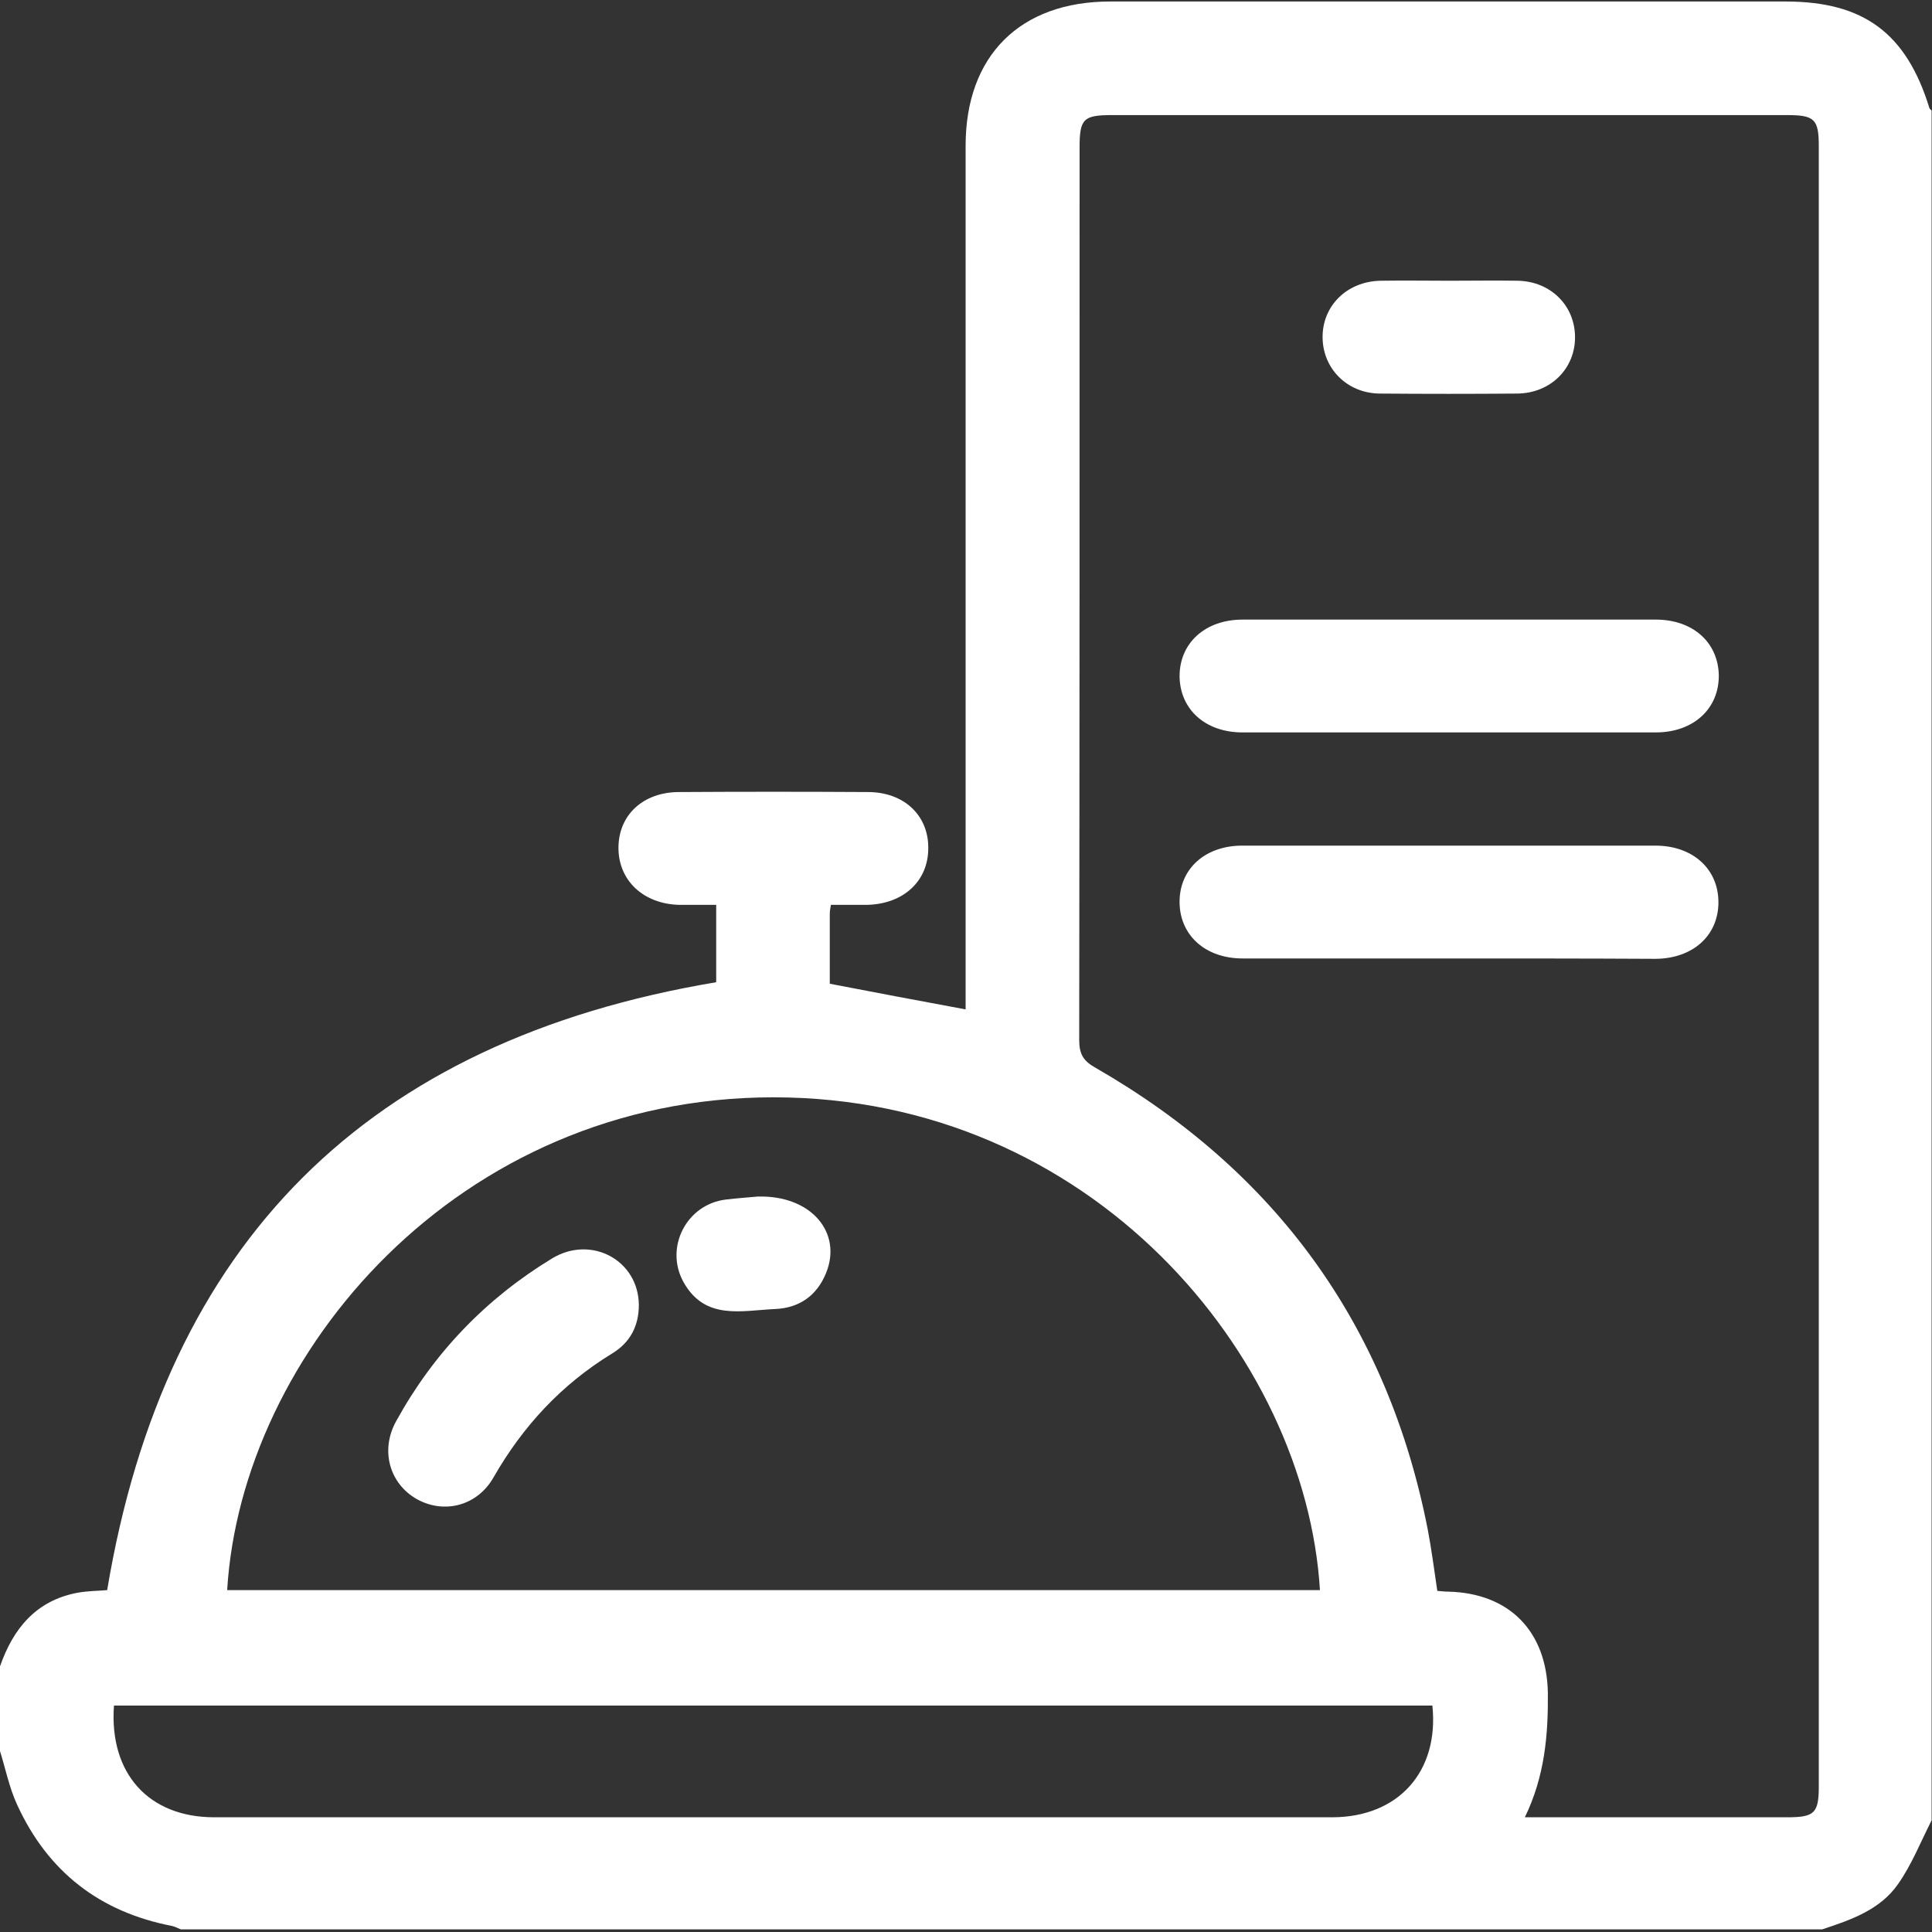<?xml version="1.0" encoding="utf-8"?>
<!-- Generator: Adobe Illustrator 25.0.1, SVG Export Plug-In . SVG Version: 6.00 Build 0)  -->
<svg version="1.1" id="Capa_1" xmlns="http://www.w3.org/2000/svg" xmlns:xlink="http://www.w3.org/1999/xlink" x="0px" y="0px"
	 viewBox="0 0 512 512" style="enable-background:new 0 0 512 512;" xml:space="preserve">
<rect x="0" y="0" width="512" height="512" fill="#333333" stroke="none"/>
<style type="text/css">
	.st0{fill:#FFFFFF;}
</style>
<g>
	<path class="st0" d="M0,441.6c3.5-10,9.5-17.4,20.5-19.5c2.8-0.5,5.6-0.5,7.9-0.7c15.4-92.2,68.9-145.6,161.4-161.1
		c0-6.1,0-12.9,0-20.5c-3.2,0-6.5,0-9.7,0c-9.6-0.2-16.3-6.5-16.2-15.3c0.1-8.6,6.6-14.6,16.1-14.6c16.7-0.1,33.3-0.1,50,0
		c9.5,0,16,6.1,16,14.7c0.1,8.8-6.5,15-16.3,15.2c-3.1,0-6.2,0-9.5,0c-0.2,1.1-0.3,1.7-0.3,2.4c0,6.1,0,12.3,0,18.5
		c11.9,2.3,23.6,4.5,36,6.8c0-1.6,0-3.5,0-5.4c0-74.5,0-149,0-223.5c0-23.8,14.4-38.2,38.3-38.2c59.7,0,119.3,0,179,0
		c20.7,0,32,8.4,38.1,28.2c0.1,0.3,0.4,0.5,0.6,0.7c0,151,0,302.1,0,453.1c-2.9,5.7-5.3,11.8-8.9,16.9c-4.7,6.8-12.5,9.5-20.1,12
		c-145,0-290,0-435,0c-0.7-0.3-1.5-0.7-2.3-0.9c-19.2-3.7-32.9-14.4-41-32c-2.2-4.7-3.2-10-4.8-15C0,456.3,0,449,0,441.6z
		 M404.1,481.6c2.2,0,3.6,0,5,0c21.5,0,43,0,64.5,0c7.3,0,8.4-1.1,8.4-8.3c0-144.8,0-289.7,0-434.5c0-7.2-1.1-8.3-8.4-8.3
		c-59.6,0-119.3,0-178.9,0c-7.6,0-8.6,1-8.6,8.6c0,78.8,0,157.6-0.1,236.5c0,3.6,1,5.5,4.2,7.3c47.9,27.5,77.6,68.3,88.2,122.6
		c1,5.3,1.7,10.7,2.5,16.1c1.2,0.1,2,0.2,2.9,0.2c16.3,0.4,26.1,10.6,26.4,26.8C410.3,459.7,409.4,470.7,404.1,481.6z M60.2,421.4
		c96.5,0,193.1,0,289.6,0C346,359.1,289.1,290.8,205,290.8C121.3,290.8,64,358.8,60.2,421.4z M379.6,452c-116.7,0-233.1,0-349.4,0
		c-1.3,18,9.2,29.6,26.6,29.6c98.8,0,197.6,0,296.4,0C370.6,481.5,381.4,469.5,379.6,452z"/>
	<path class="st0" d="M384.3,164.2c18.2,0,36.3,0,54.5,0c9.8,0,16.5,6,16.7,14.7c0.1,8.9-6.7,15.2-16.7,15.2c-36.5,0-73,0-109.5,0
		c-9.8,0-16.5-6-16.7-14.7c-0.1-8.9,6.7-15.2,16.7-15.2C347.6,164.2,365.9,164.2,384.3,164.2z"/>
	<path class="st0" d="M383.8,254c-18.2,0-36.3,0-54.5,0c-10,0-16.8-6.3-16.7-15.2c0.1-8.7,6.9-14.7,16.6-14.7c36.5,0,73,0,109.5,0
		c10,0,16.8,6.3,16.7,15.2c-0.1,8.7-6.8,14.7-16.6,14.8C420.4,254,402.1,254,383.8,254z"/>
	<path class="st0" d="M384.3,74.4c6,0,12-0.1,18,0c8.6,0.2,15,6.5,15.1,14.8c0.1,8.4-6.4,15-15.3,15.1c-12.2,0.1-24.3,0.1-36.5,0
		c-8.6-0.1-15-6.6-15.1-14.8c-0.1-8.4,6.4-14.9,15.3-15.1C372,74.3,378.2,74.4,384.3,74.4z"/>
	<path class="st0" d="M169.3,345.8c0,5.6-2.3,10-7.1,12.9c-13.4,8.2-23.6,19.2-31.4,32.8c-4.3,7.6-13.1,9.8-20.3,5.8
		c-7.3-4.1-9.8-13-5.5-20.7c9.9-18,23.7-32.4,41.3-43.1C156.7,327.2,169.2,334,169.3,345.8z"/>
	<path class="st0" d="M200.8,317.1c14.2-0.4,22.5,9.6,18.1,20.3c-2.4,5.9-7,9.2-13.4,9.5c-9,0.4-18.7,3.1-24.4-7.2
		c-5-9.1,0.8-20.5,11.2-21.8C195.5,317.5,198.9,317.3,200.8,317.1z"/>
</g>
</svg>
